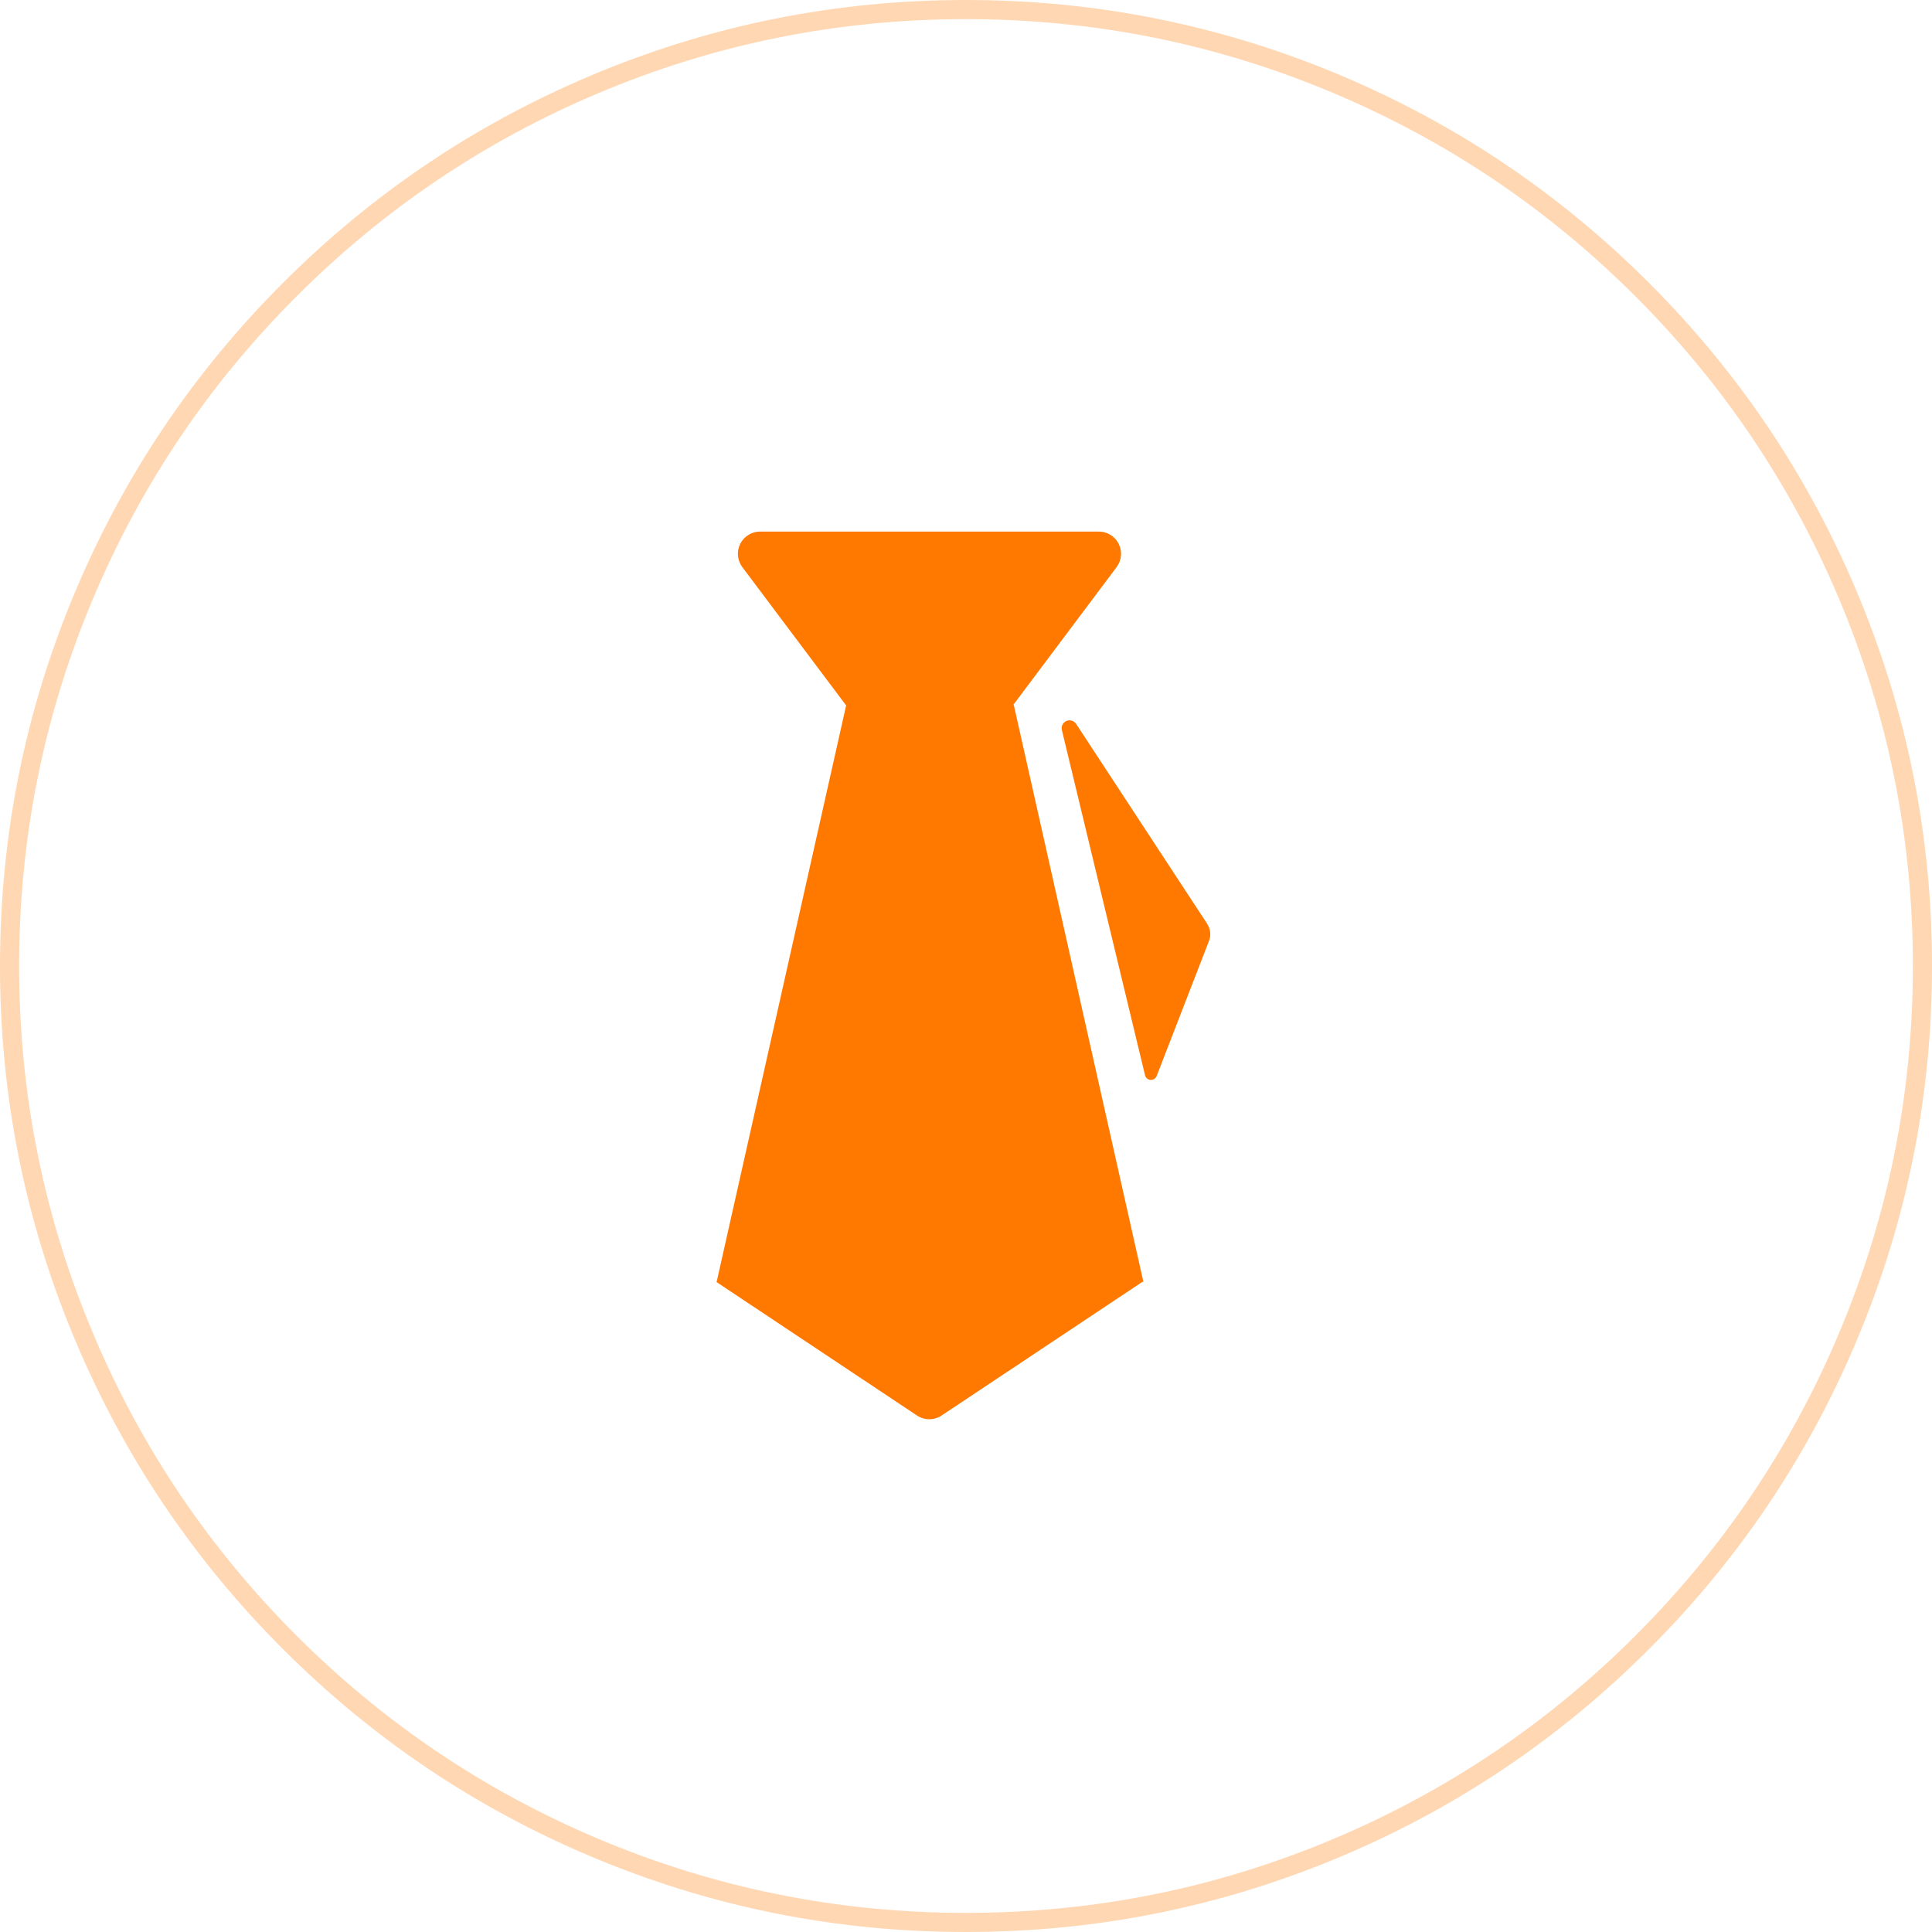 <svg xmlns="http://www.w3.org/2000/svg" xmlns:xlink="http://www.w3.org/1999/xlink" fill="none" version="1.1" width="101" height="101" viewBox="0 0 101 101"><g><g style="opacity:0.3;"><path d="M70.157,3.969Q60.774,0,50.5,0Q40.226,0,30.843,3.969Q21.78,7.802,14.791,14.791Q7.802,21.78,3.969,30.843Q0,40.226,0,50.5Q0,60.774,3.969,70.157Q7.802,79.22,14.791,86.209Q21.78,93.198,30.843,97.031Q40.226,101,50.5,101Q60.774,101,70.157,97.031Q79.22,93.198,86.209,86.209Q93.198,79.22,97.031,70.157Q101,60.774,101,50.5Q101,40.226,97.031,30.843Q93.198,21.78,86.209,14.791Q79.22,7.802,70.157,3.969ZM31.233,4.89Q40.429,1,50.5,1Q60.571,1,69.767,4.89Q78.651,8.647,85.502,15.498Q92.353,22.35,96.11,31.233Q100,40.429,100,50.5Q100,60.571,96.11,69.767Q92.353,78.65,85.502,85.502Q78.651,92.353,69.767,96.11Q60.571,100,50.5,100Q40.429,100,31.233,96.11Q22.35,92.353,15.498,85.502Q8.647,78.651,4.89,69.767Q1,60.571,1,50.5Q1,40.429,4.89,31.233Q8.647,22.349,15.498,15.498Q22.349,8.647,31.233,4.89Z" fill-rule="evenodd" fill="#FF7900" fill-opacity="1"/></g><g><path d="M52.972,36.849C52.972,36.849,58.373,29.649,58.373,29.649C58.502,29.476,58.581,29.271,58.601,29.056C58.62,28.841,58.579,28.625,58.483,28.432C58.387,28.239,58.238,28.076,58.055,27.963C57.871,27.849,57.659,27.789,57.444,27.789C57.444,27.789,39.736,27.789,39.736,27.789C39.521,27.789,39.309,27.849,39.125,27.963C38.942,28.076,38.793,28.239,38.697,28.432C38.6,28.625,38.56,28.841,38.579,29.056C38.599,29.271,38.678,29.476,38.807,29.649C38.807,29.649,44.234,36.879,44.234,36.879C44.234,36.879,37.466,67.009,37.466,67.009C37.466,67.009,37.438,67.009,37.438,67.009C37.438,67.009,47.938,73.999,47.938,73.999C48.128,74.126,48.353,74.194,48.582,74.194C48.811,74.194,49.036,74.126,49.227,73.999C49.227,73.999,59.727,67.009,59.727,67.009C59.727,67.009,59.773,67.009,59.773,67.009C59.773,67.009,52.998,36.849,52.998,36.849C52.998,36.849,52.98,36.849,52.98,36.849C52.98,36.849,52.972,36.849,52.972,36.849ZM63.105,48.289C63.105,48.289,56.255,37.839,56.255,37.839C56.201,37.759,56.121,37.701,56.029,37.673C55.937,37.646,55.838,37.652,55.75,37.69C55.661,37.728,55.589,37.796,55.546,37.881C55.502,37.967,55.489,38.065,55.511,38.159C55.511,38.159,59.859,56.209,59.859,56.209C59.875,56.276,59.912,56.335,59.964,56.379C60.016,56.424,60.081,56.45,60.149,56.455C60.217,56.459,60.285,56.441,60.343,56.404C60.4,56.367,60.444,56.313,60.468,56.249C60.468,56.249,63.203,49.189,63.203,49.189C63.261,49.042,63.281,48.883,63.263,48.726C63.245,48.569,63.189,48.419,63.1,48.289C63.1,48.289,63.105,48.289,63.105,48.289Z" fill-rule="evenodd" fill="#FF7900" fill-opacity="1"/></g></g></svg>

